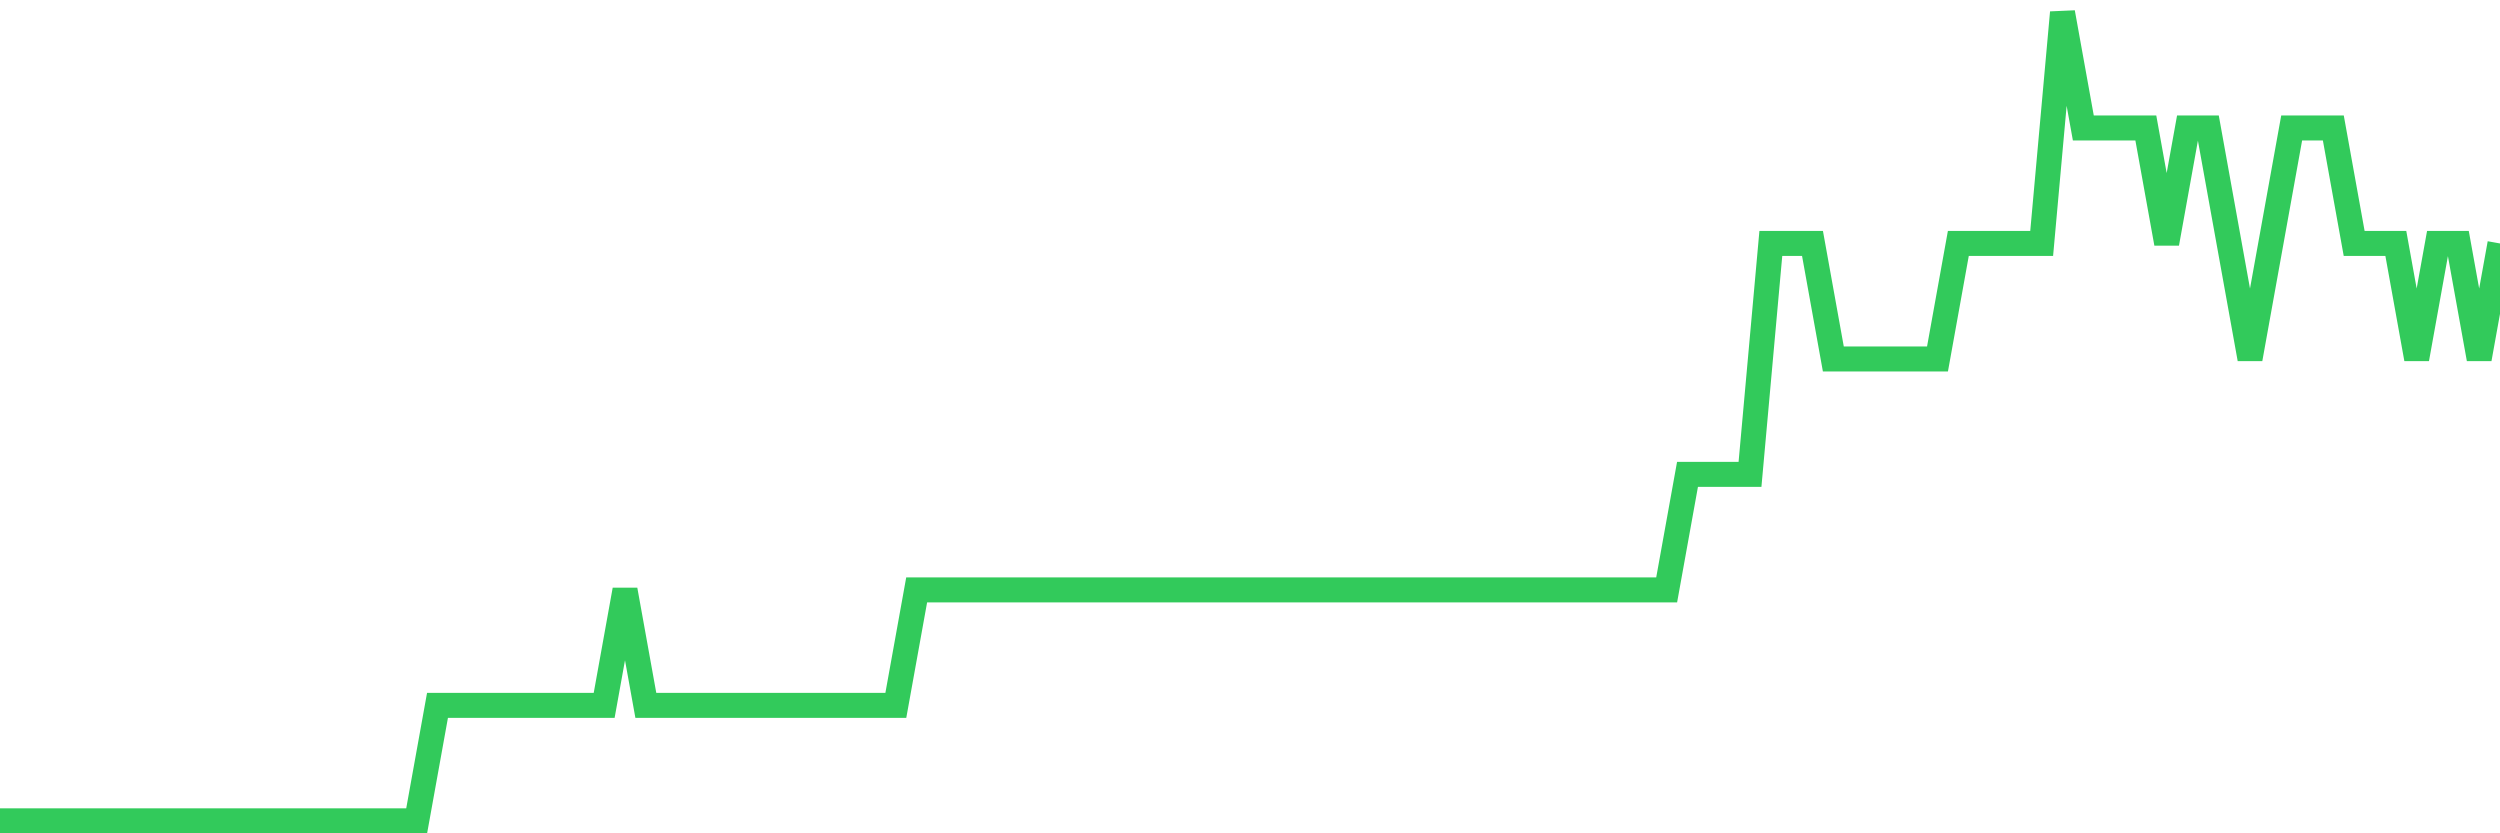 <svg
  xmlns="http://www.w3.org/2000/svg"
  xmlns:xlink="http://www.w3.org/1999/xlink"
  width="120"
  height="40"
  viewBox="0 0 120 40"
  preserveAspectRatio="none"
>
  <polyline
    points="0,39.4 1,39.4 2,39.4 3,39.4 4,39.4 5,39.4 6,39.4 7,39.4 8,39.4 9,39.4 10,39.4 11,39.4 12,39.4 13,39.4 14,39.4 15,39.4 16,39.4 17,39.4 18,39.4 19,39.4 20,39.4 21,33.857 22,33.857 23,33.857 24,33.857 25,33.857 26,33.857 27,33.857 28,33.857 29,33.857 30,28.314 31,33.857 32,33.857 33,33.857 34,33.857 35,33.857 36,33.857 37,33.857 38,33.857 39,33.857 40,33.857 41,33.857 42,33.857 43,33.857 44,28.314 45,28.314 46,28.314 47,28.314 48,28.314 49,28.314 50,28.314 51,28.314 52,28.314 53,28.314 54,28.314 55,28.314 56,28.314 57,28.314 58,28.314 59,28.314 60,28.314 61,28.314 62,28.314 63,28.314 64,28.314 65,28.314 66,28.314 67,28.314 68,28.314 69,28.314 70,28.314 71,28.314 72,28.314 73,28.314 74,28.314 75,28.314 76,28.314 77,28.314 78,28.314 79,28.314 80,28.314 81,22.771 82,22.771 83,22.771 84,22.771 85,11.686 86,11.686 87,11.686 88,17.229 89,17.229 90,17.229 91,17.229 92,17.229 93,17.229 94,11.686 95,11.686 96,11.686 97,11.686 98,11.686 99,0.6 100,6.143 101,6.143 102,6.143 103,6.143 104,11.686 105,6.143 106,6.143 107,11.686 108,17.229 109,11.686 110,6.143 111,6.143 112,6.143 113,11.686 114,11.686 115,11.686 116,17.229 117,11.686 118,11.686 119,17.229 120,11.686"
    fill="none"
    stroke="#32ca5b"
    stroke-width="1.2"
  >
  </polyline>
</svg>